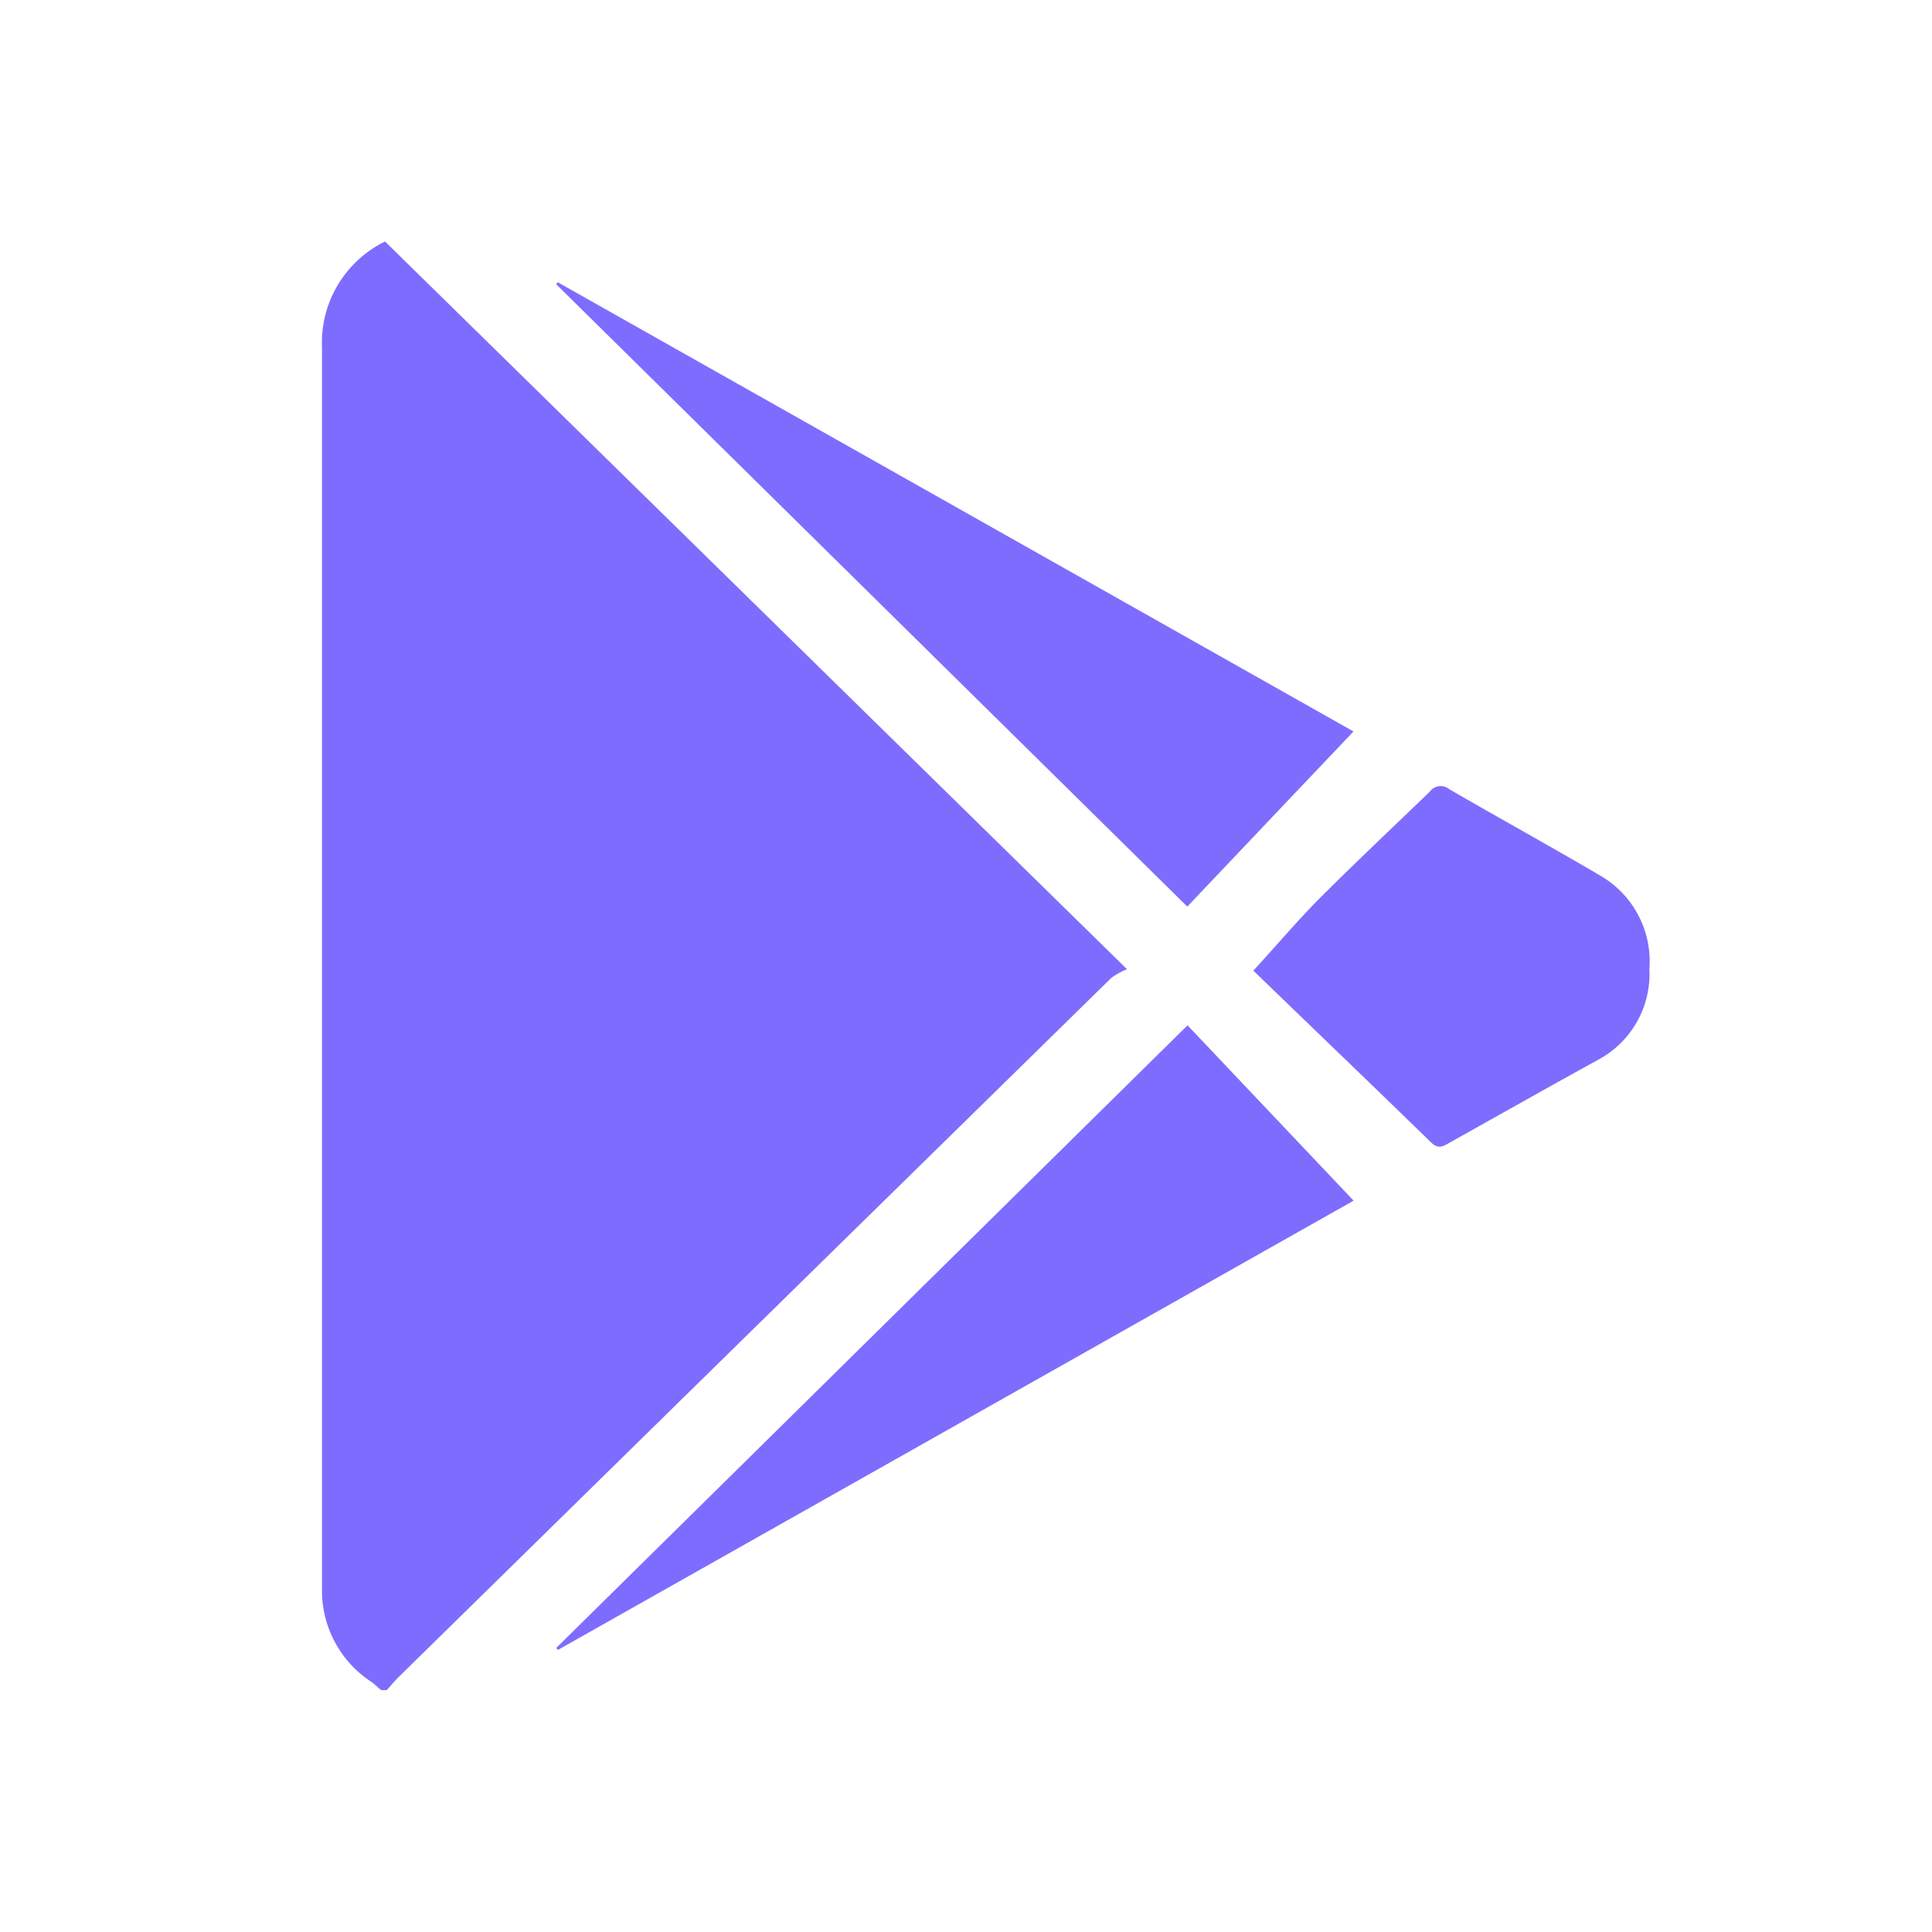 <svg xmlns="http://www.w3.org/2000/svg" width="24" height="24" viewBox="0 0 24 24">
    <defs>
        <clipPath id="mmr3l36xka">
            <path data-name="사각형 7507" style="fill:#7e6cfe" d="M0 0h16.499v17.995H0z"/>
        </clipPath>
    </defs>
    <g data-name="그룹 468791">
        <g data-name="그룹 468790">
            <g data-name="그룹 468789" transform="translate(4 3)" style="clip-path:url(#mmr3l36xka)">
                <path data-name="패스 9507" d="M.735 17.995c-.04-.032-.076-.068-.118-.1A1.352 1.352 0 0 1 0 16.738V1.319A1.4 1.4 0 0 1 .783 0L10 9.04a.913.913 0 0 0-.193.106q-4.425 4.339-8.85 8.682c-.054.052-.1.11-.153.167z" style="fill:#7e6cfe"/>
                <path data-name="패스 9508" d="M11.354 5.832c-.686.723-1.371 1.443-2.065 2.176L1.45.278l.018-.026 9.885 5.58" transform="translate(1.46 .254)" style="fill:#7e6cfe"/>
                <path data-name="패스 9509" d="m1.45 12.585 7.842-7.734 2.063 2.178c-3.262 1.843-6.574 3.711-9.883 5.58l-.022-.024" transform="translate(1.46 4.886)" style="fill:#7e6cfe"/>
                <path data-name="패스 9510" d="M5.766 5.658c.275-.3.53-.6.8-.875.456-.456.927-.9 1.389-1.345a.165.165 0 0 1 .239-.03c.626.363 1.263.713 1.887 1.08a1.229 1.229 0 0 1 .6 1.154 1.206 1.206 0 0 1-.626 1.122c-.624.343-1.244.694-1.867 1.042-.076.044-.132.072-.215-.006-.747-.727-1.5-1.449-2.216-2.142" transform="translate(5.808 3.395)" style="fill:#7e6cfe"/>
            </g>
        </g>
    </g>
</svg>

